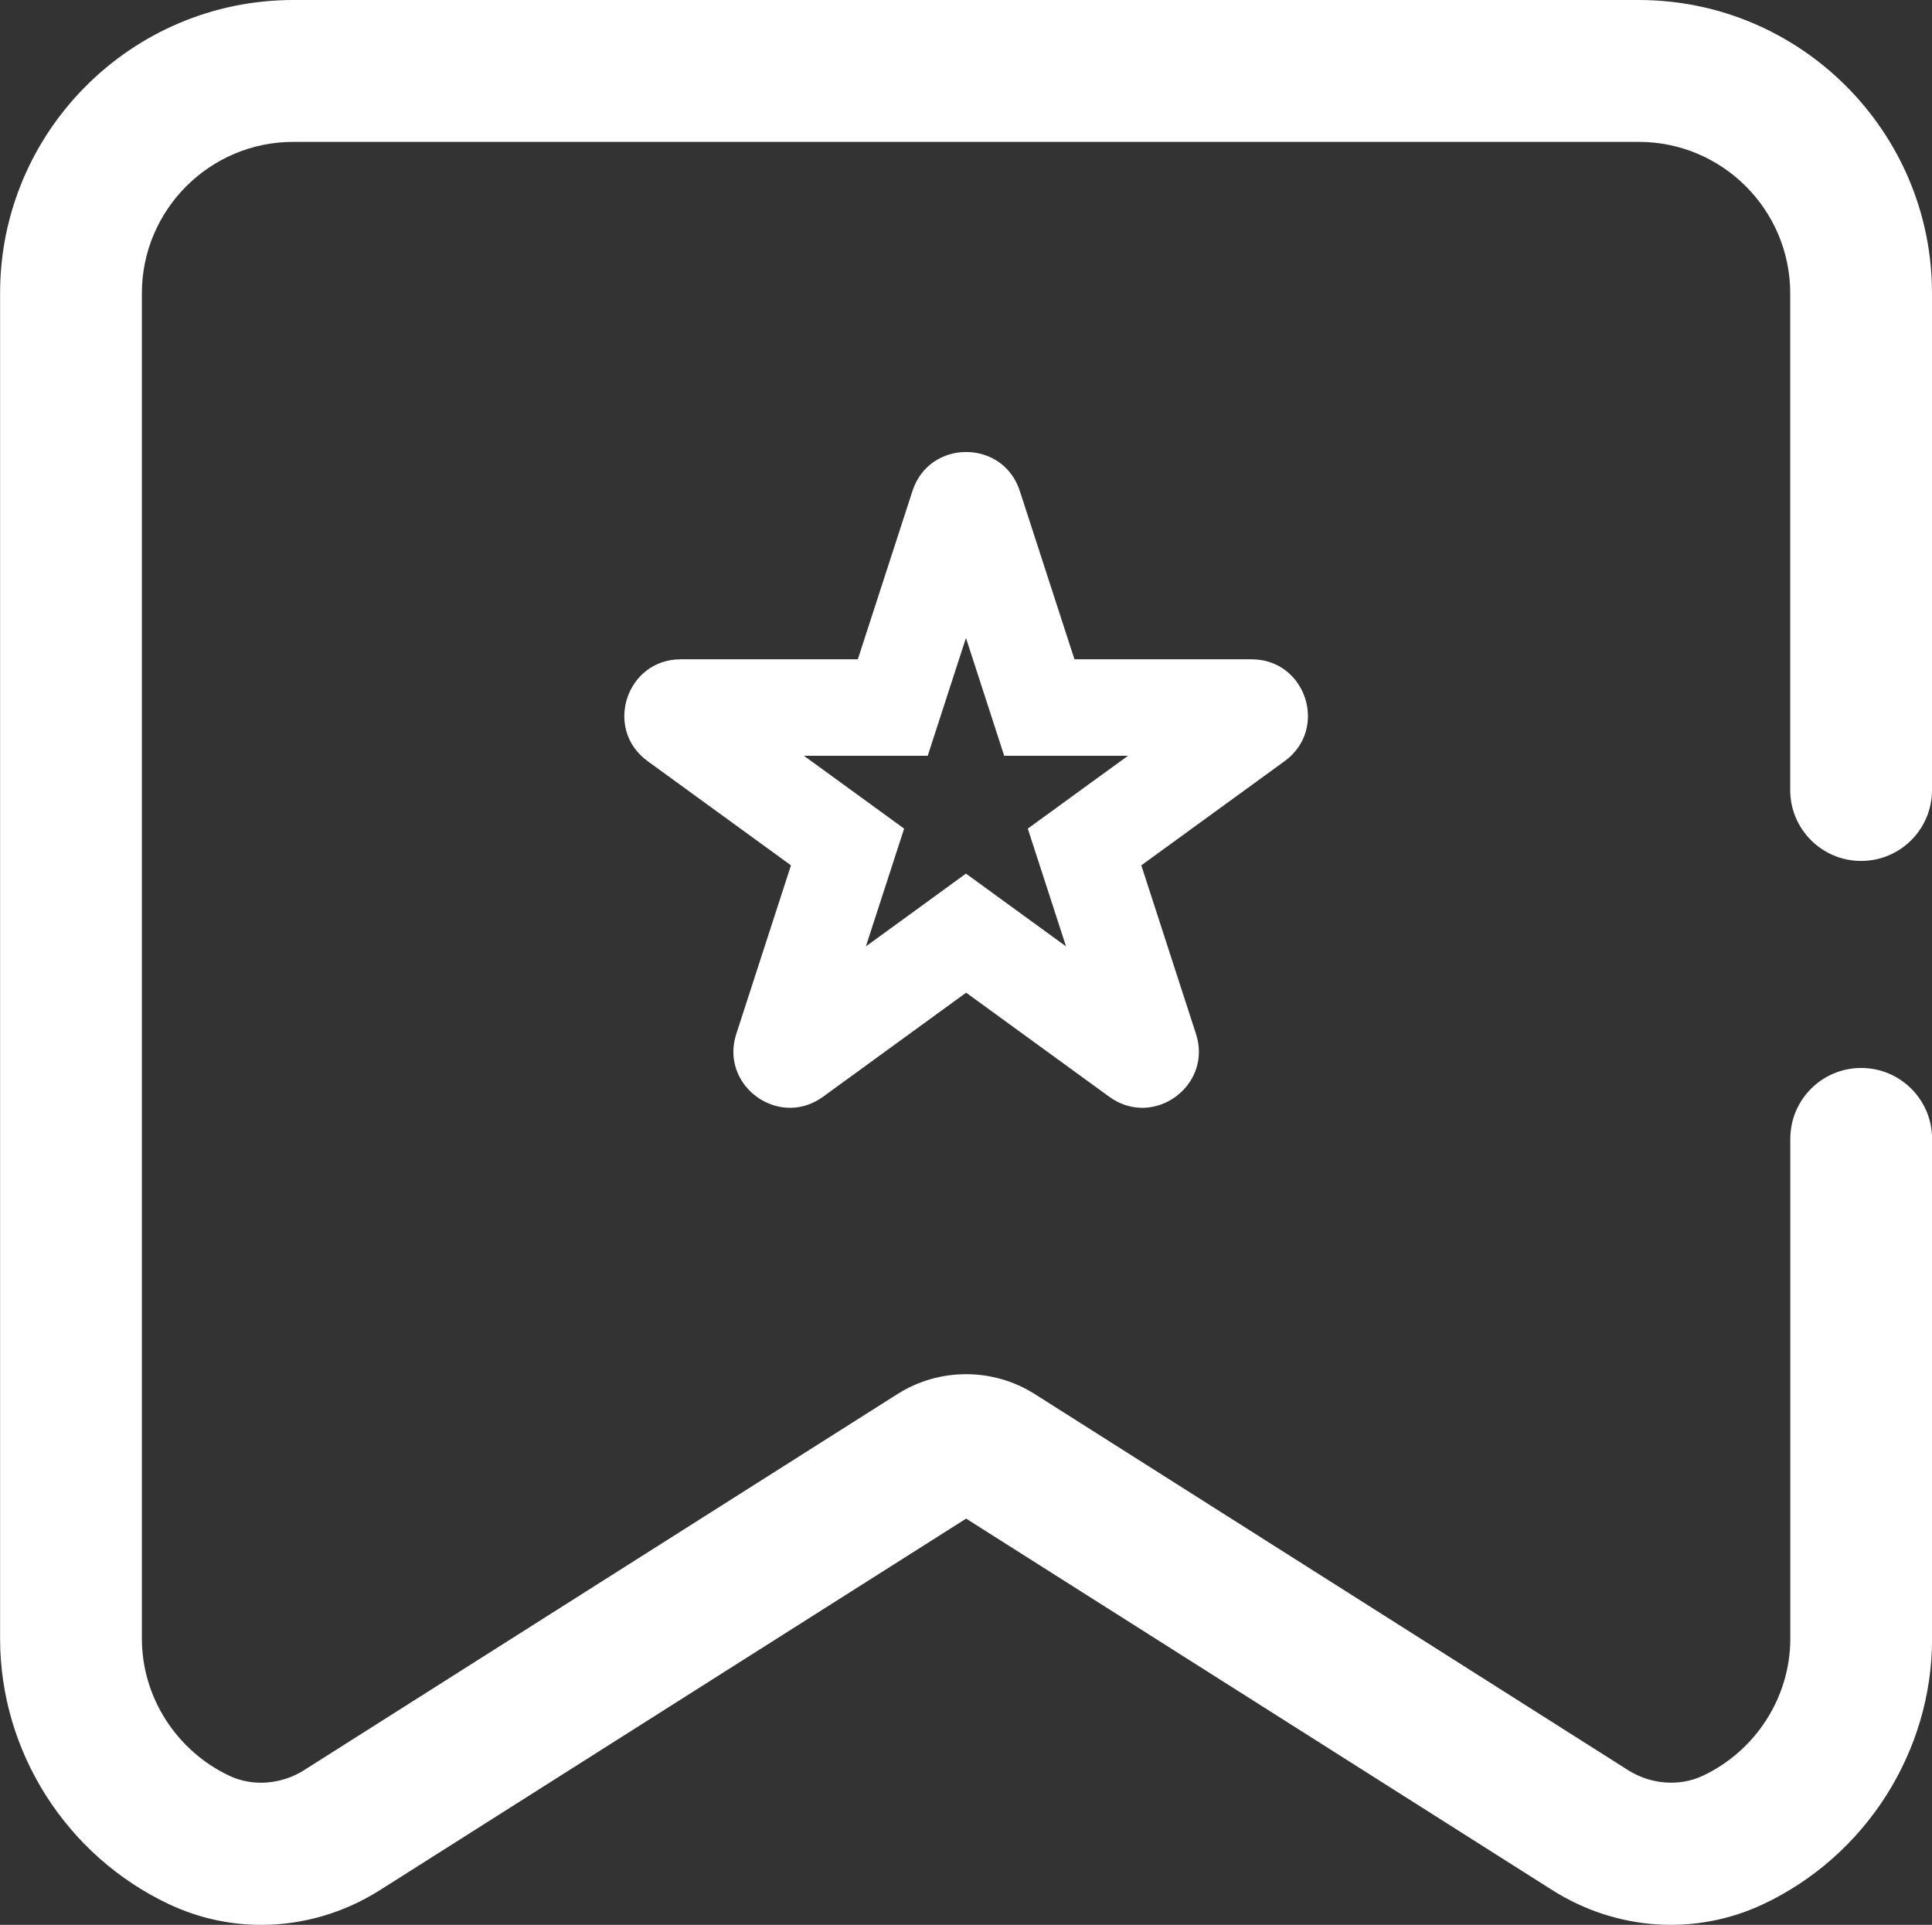 <?xml version="1.0" encoding="UTF-8"?>
<svg id="Layer_2" data-name="Layer 2" xmlns="http://www.w3.org/2000/svg" viewBox="0 0 215.29 214.5">
  <rect x="0" y="0" width="215.29" height="214.5" fill="#333333" stroke="none"/>
  <defs>
    <style>
      .cls-1 {
        fill: #fff;
      }
    </style>
  </defs>
  <g id="Layer_1-2" data-name="Layer 1">
    <g>
      <path class="cls-1" d="M29.11,214.5c-3.5,0-7-.76-10.27-2.3-11.44-5.39-18.83-17-18.83-29.59V32.68C0,14.66,14.66,0,32.68,0h149.93c18.02,0,32.68,14.66,32.68,32.68v55.36c0,4.37-3.54,7.9-7.9,7.9s-7.9-3.54-7.9-7.9v-55.36c0-9.3-7.57-16.87-16.87-16.87H32.68c-9.3,0-16.87,7.57-16.87,16.87v149.93c0,6.49,3.83,12.49,9.76,15.28,2.59,1.22,5.78.98,8.33-.64l66.12-41.91c4.64-2.94,10.63-2.94,15.27,0l66.12,41.91c2.54,1.61,5.73,1.86,8.33.64,5.93-2.79,9.76-8.79,9.76-15.28v-55.7c0-4.37,3.54-7.9,7.9-7.9s7.9,3.54,7.9,7.9v55.7c0,12.59-7.39,24.2-18.83,29.59-7.55,3.55-16.35,2.96-23.52-1.59l-65.29-41.38-65.29,41.38c-4.07,2.58-8.66,3.89-13.25,3.89Z"/>
      <path class="cls-1" d="M107.65,71.12l1.84,5.67,2.41,7.43h13.8l-4.86,3.53-6.31,4.59,2.41,7.42,1.85,5.7-4.83-3.51-6.32-4.6-6.32,4.6-4.83,3.51,1.85-5.7,2.41-7.42-6.31-4.59-4.86-3.53h13.8l2.41-7.43,1.84-5.67M107.65,50.37c-2.52,0-5.03,1.45-5.97,4.34l-6.09,18.76h-19.73c-6.08,0-8.61,7.78-3.69,11.35l15.97,11.61-6.09,18.78c-1.43,4.4,2.07,8.24,5.99,8.24,1.23,0,2.5-.38,3.67-1.23l15.95-11.6,15.95,11.6c1.17.85,2.44,1.23,3.67,1.23,3.92,0,7.42-3.84,5.99-8.24l-6.09-18.78,15.97-11.61c4.92-3.58,2.39-11.35-3.69-11.35h-19.73l-6.09-18.76c-.94-2.89-3.45-4.34-5.97-4.34h0Z"/>
    </g>
  </g>
</svg>